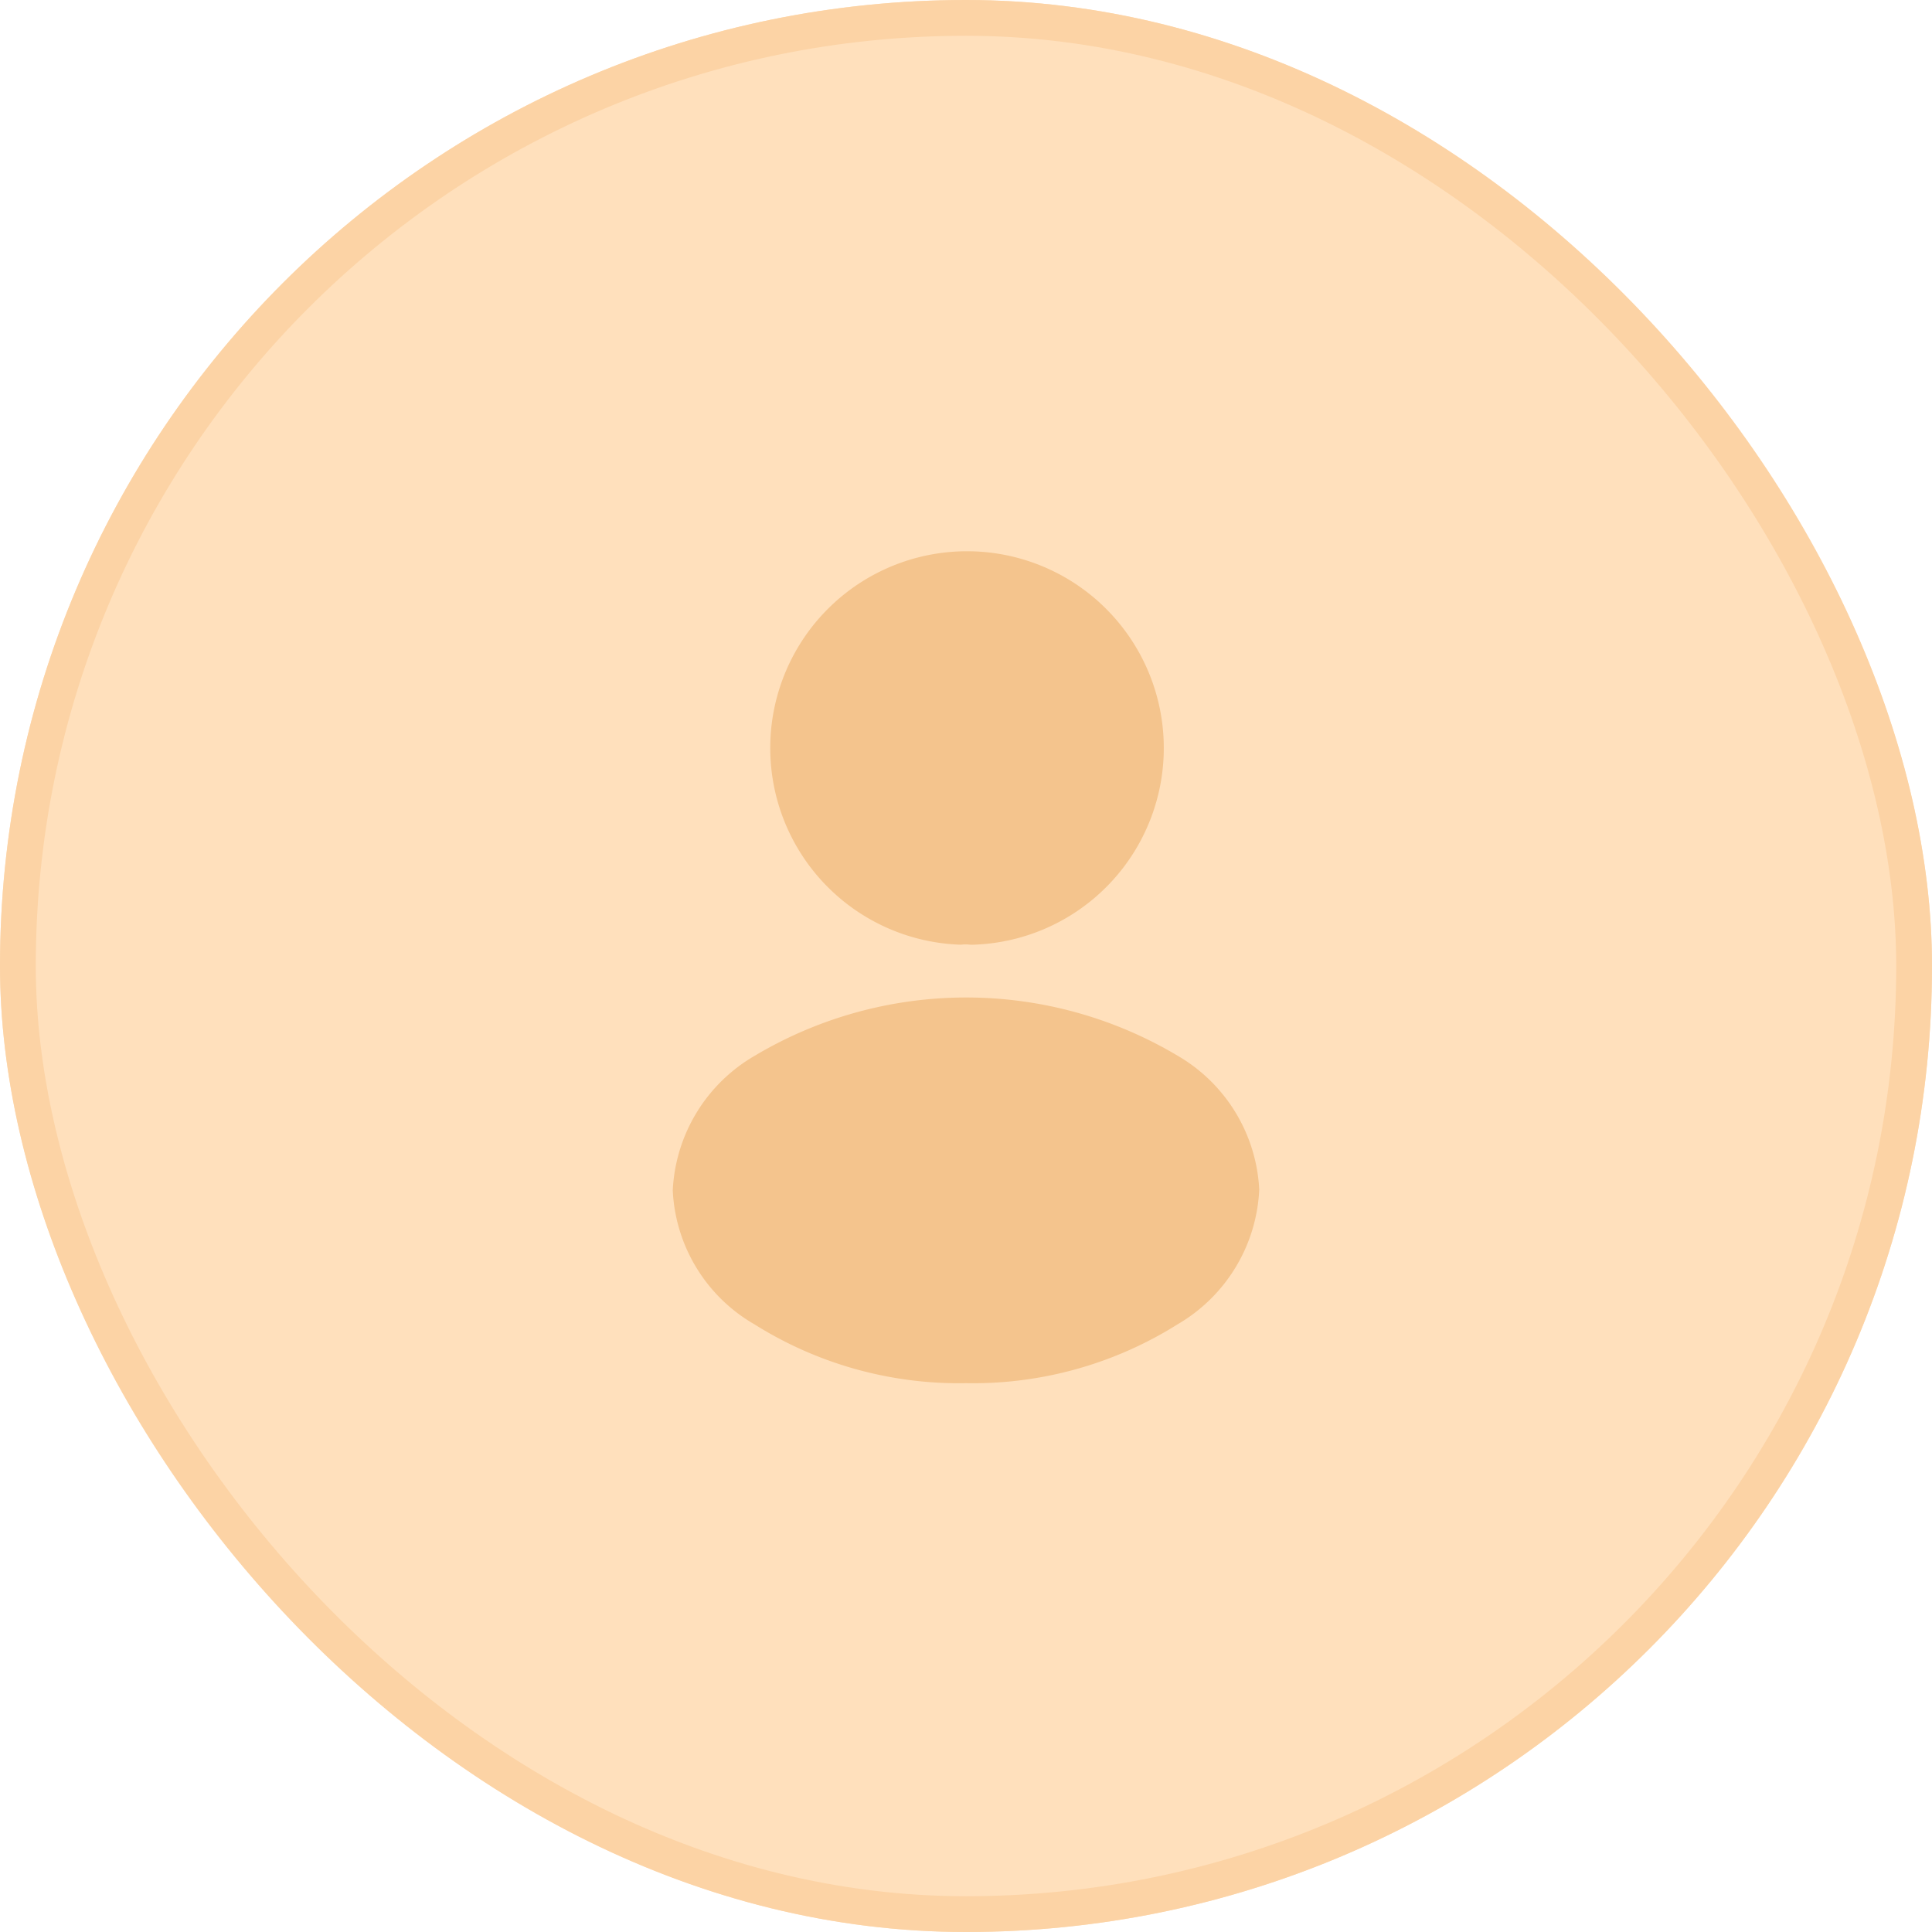 <svg xmlns="http://www.w3.org/2000/svg" width="54" height="54" viewBox="0 0 54 54">
  <g id="Group_172831" data-name="Group 172831" transform="translate(-16 -107)">
    <g id="Rectangle_17235" data-name="Rectangle 17235" transform="translate(16 107)" fill="#ffe0bc" stroke="#fcd3a5" stroke-width="1">
      <rect width="54" height="54" rx="27" stroke="none"/>
      <rect x="0.5" y="0.5" width="53" height="53" rx="26.5" fill="none"/>
    </g>
    <g id="vuesax_bold_frame" data-name="vuesax/bold/frame" transform="translate(-79 -132)">
      <g id="frame" transform="translate(108 252)">
        <path id="Union_19" data-name="Union 19" d="M2.282,21.674A4.564,4.564,0,0,1,0,17.932a4.6,4.6,0,0,1,2.294-3.766,11.542,11.542,0,0,1,11.816,0,4.592,4.592,0,0,1,2.282,3.742,4.6,4.6,0,0,1-2.282,3.766A10.74,10.74,0,0,1,8.2,23.319,10.74,10.74,0,0,1,2.282,21.674ZM8.37,11.064H8.313a.953.953,0,0,0-.257,0,5.5,5.5,0,1,1,.337,0Z" transform="translate(5.804 2.341)" fill="#f4c48d"/>
        <path id="Vector" d="M0,0H28V28H0Z" transform="translate(28 28) rotate(180)" fill="none" opacity="0"/>
      </g>
    </g>
  </g>
</svg>
